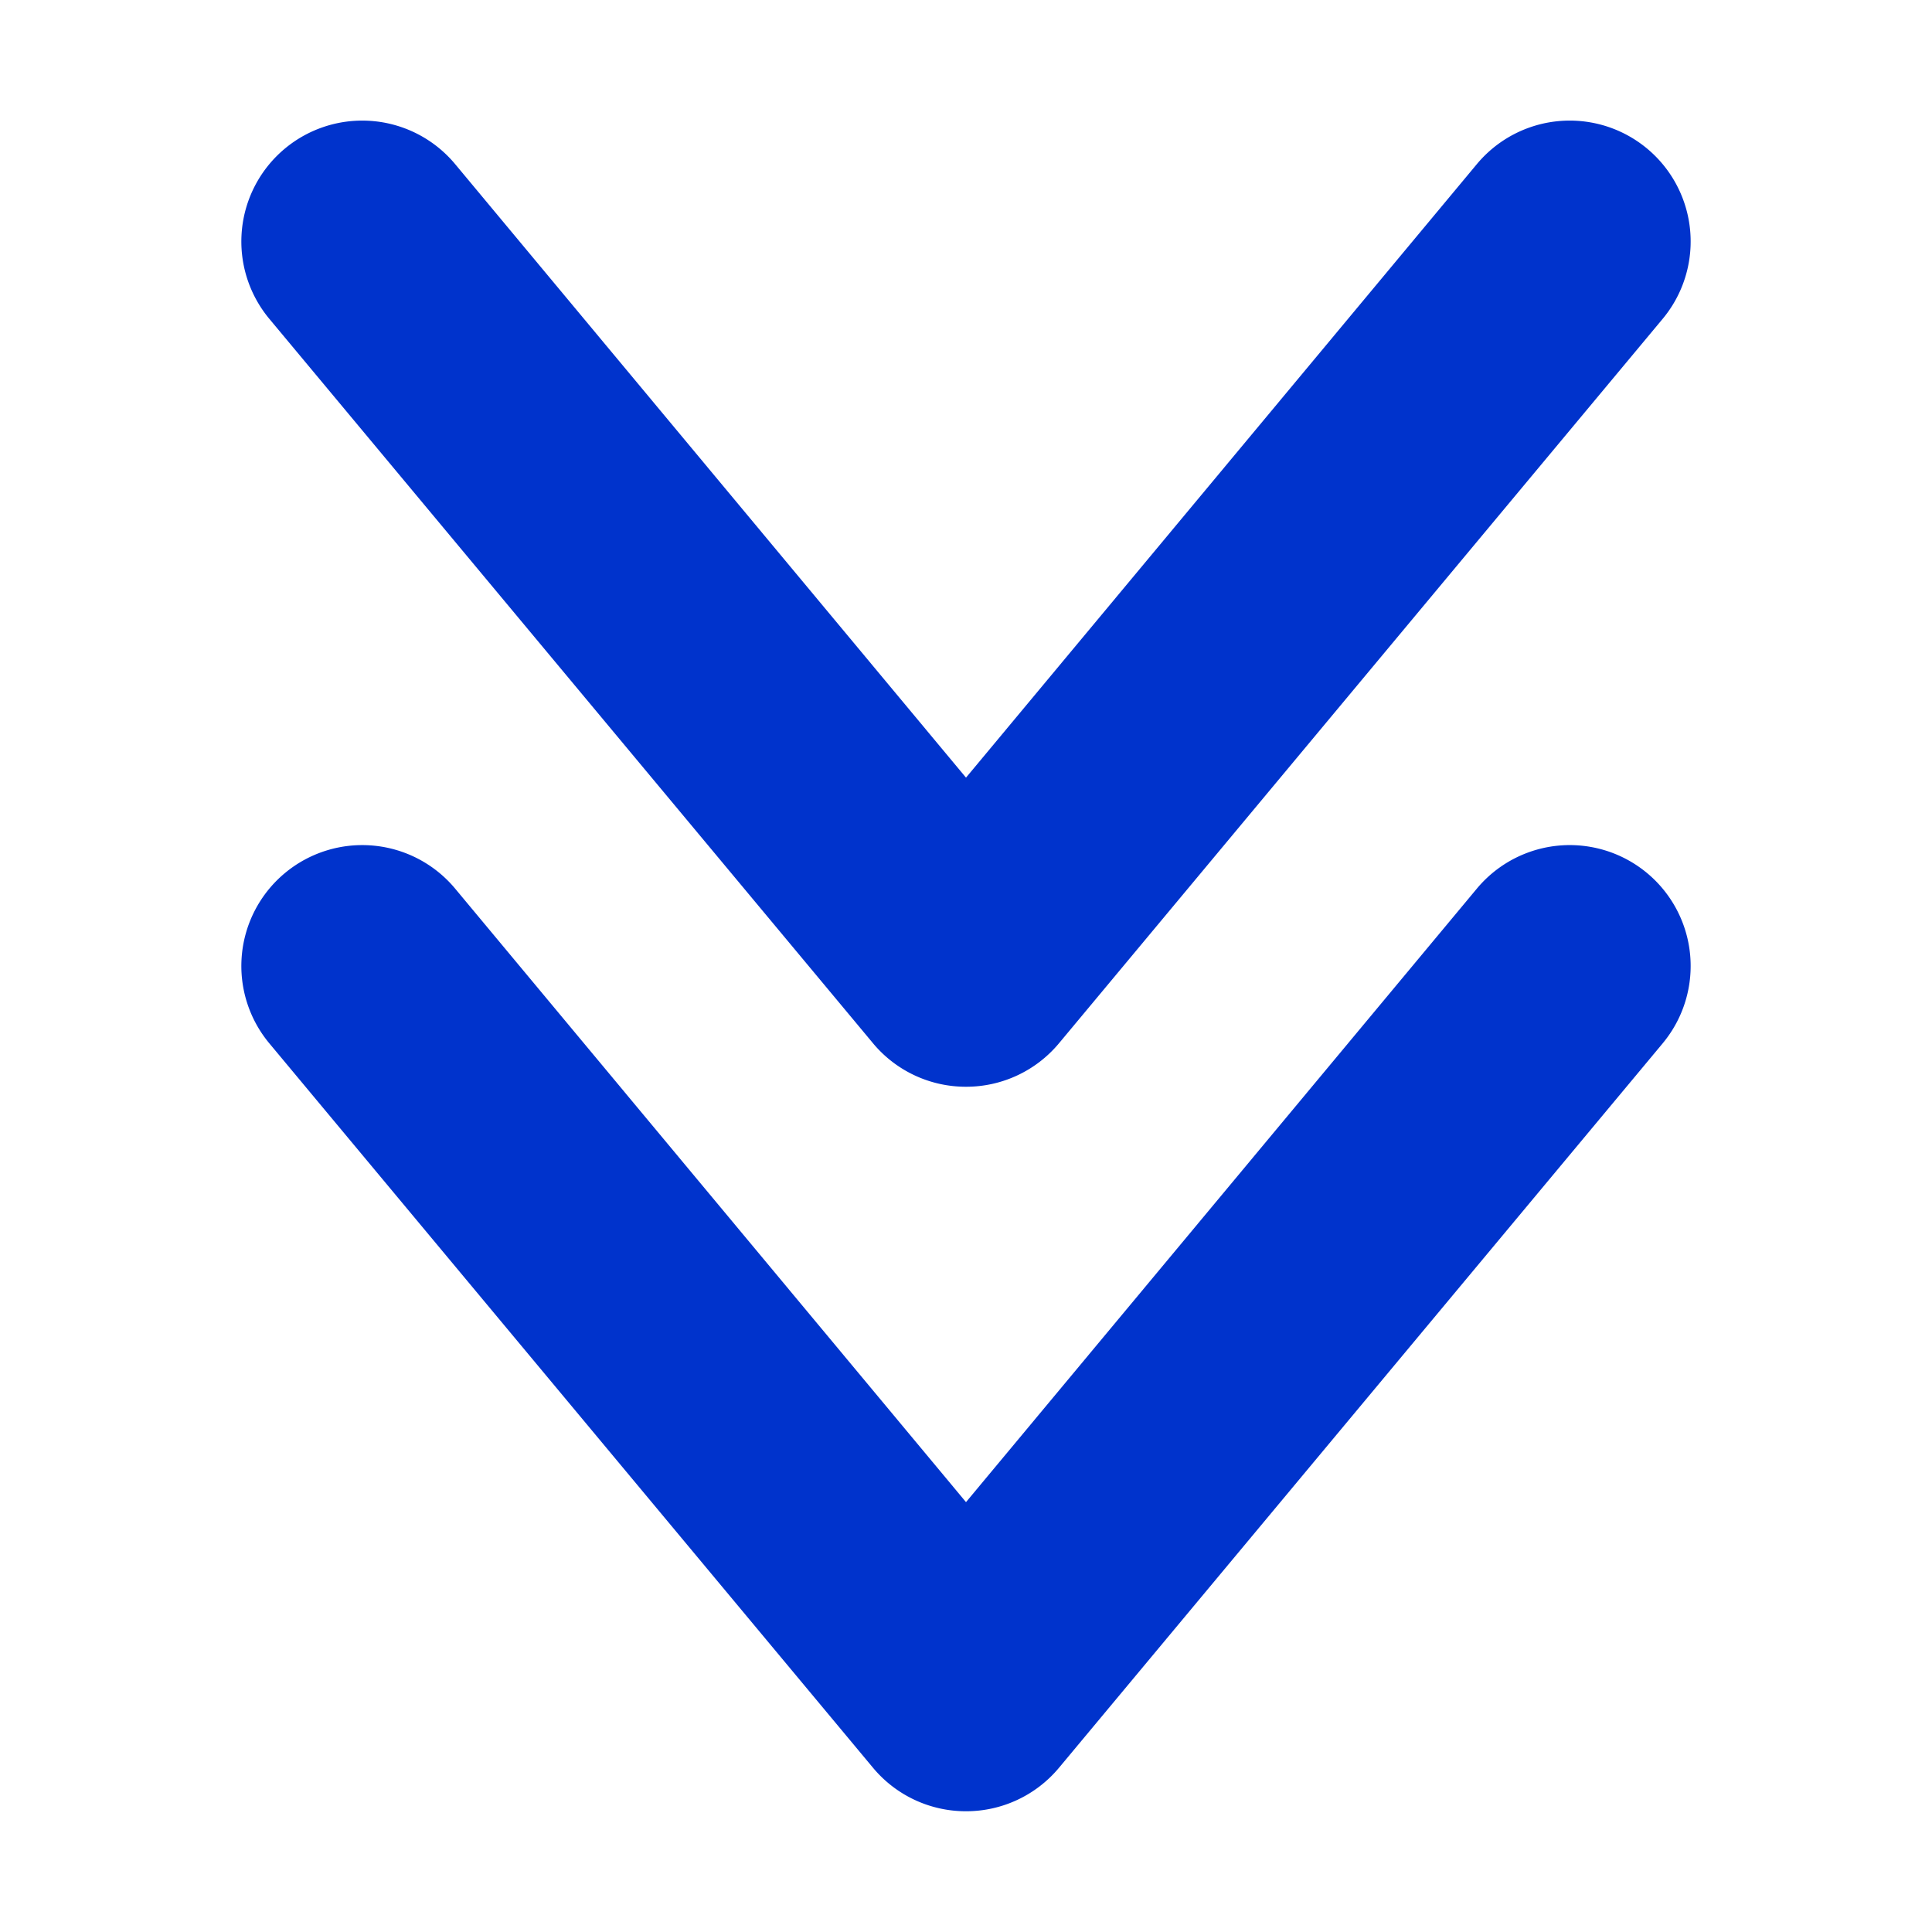 <svg id="black" xmlns="http://www.w3.org/2000/svg" viewBox="0 0 16 16"><path d="M8,9a1,1,0,0,1-.77-.36l-5-6A1,1,0,0,1,3.77,1.36L8,6.44l4.23-5.08a1,1,0,0,1,1.54,1.28l-5,6A1,1,0,0,1,8,9Z" fill="#03c"/><path d="M8,15a1,1,0,0,1-.77-.36l-5-6A1,1,0,0,1,3.77,7.36L8,12.44l4.23-5.08a1,1,0,0,1,1.54,1.28l-5,6A1,1,0,0,1,8,15Z" fill="#03c"/></svg>